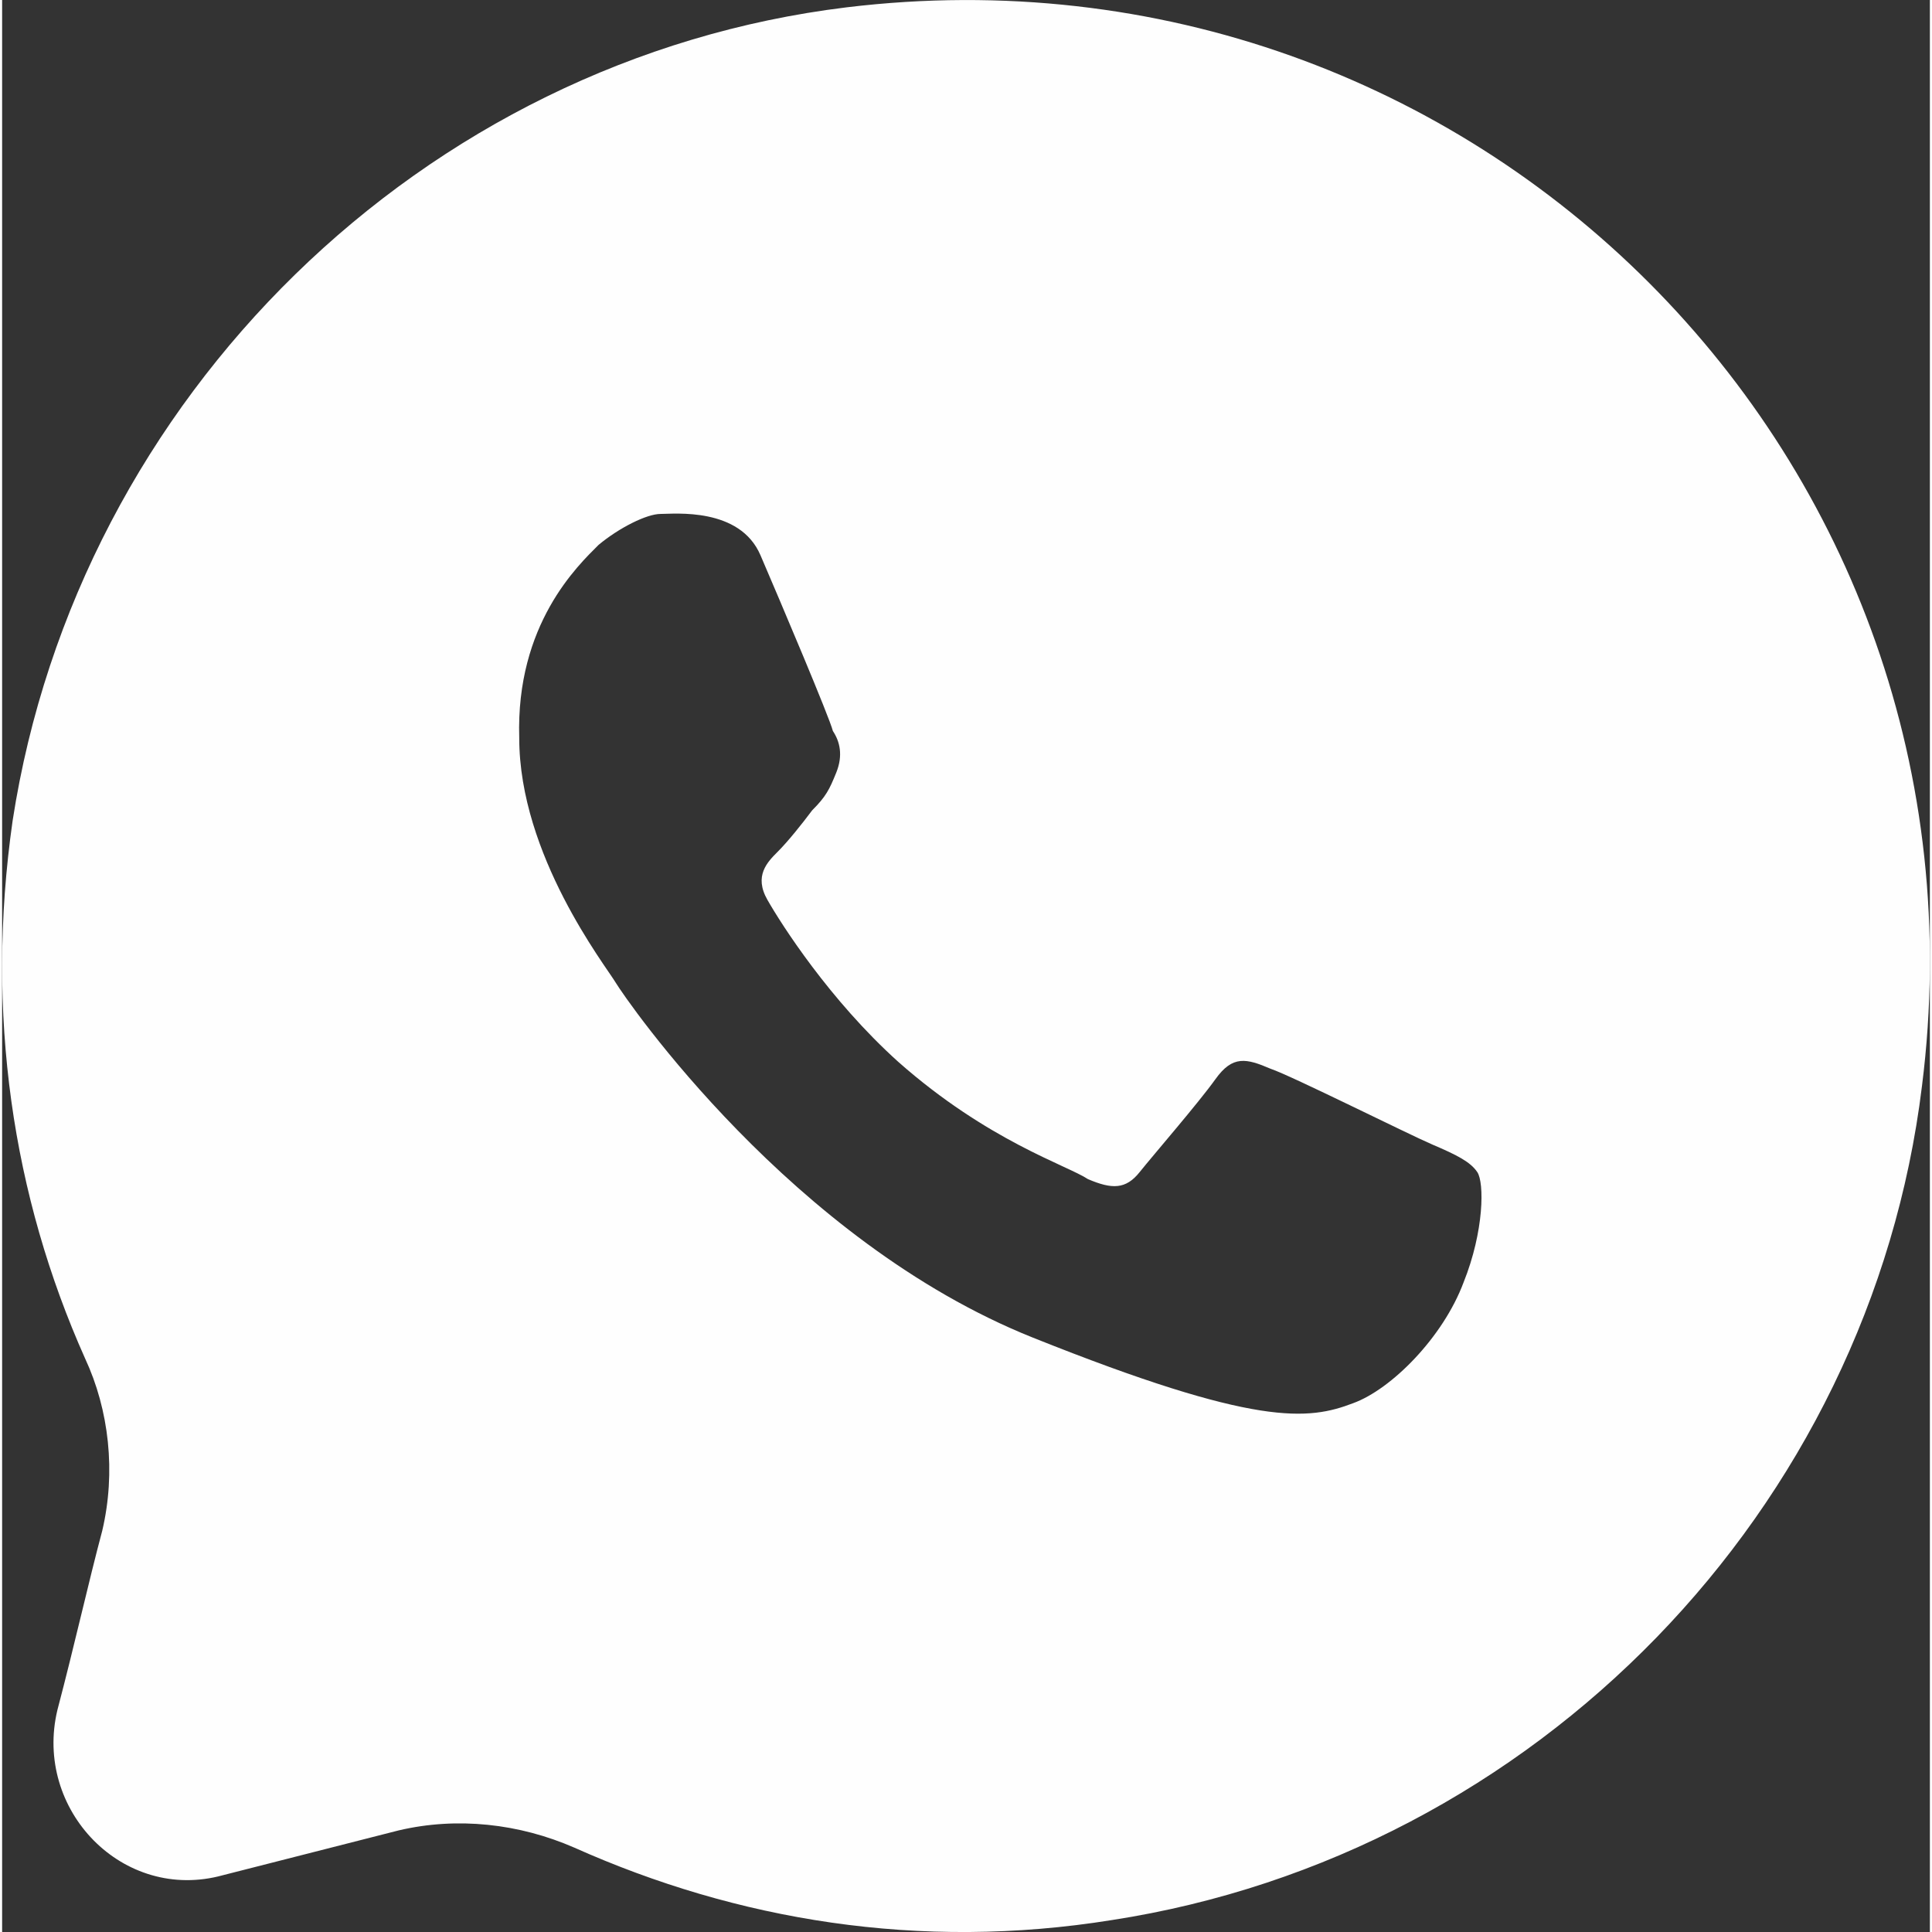 <?xml version="1.0" encoding="UTF-8"?> <!-- Creator: CorelDRAW 2018 (64-Bit) --> <svg xmlns="http://www.w3.org/2000/svg" xmlns:xlink="http://www.w3.org/1999/xlink" xml:space="preserve" width="200px" height="200px" style="shape-rendering:geometricPrecision; text-rendering:geometricPrecision; image-rendering:optimizeQuality; fill-rule:evenodd; clip-rule:evenodd" viewBox="0 0 200 200.44"><rect x="0" y="0" width="200" height="200.44" fill="#333333" stroke="none"/> <defs> <style type="text/css"> <![CDATA[ .fil0 {fill:#FEFEFE} ]]> </style> </defs> <g id="Слой_x0020_1">  <g id="Layer_2"> <path class="fil0" d="M10.39 158.8c-1.43,5.36 -2.86,11.8 -4.65,18.59 -2.5,10.37 6.79,20.02 17.16,17.16l18.24 -4.65c6.08,-1.43 12.51,-0.71 18.23,1.79 16.81,7.51 35.76,10.73 55.78,7.51 43.98,-6.79 78.66,-42.55 84.03,-86.53 8.22,-65.07 -46.48,-119.78 -111.56,-111.91 -43.98,5.36 -79.74,40.4 -86.53,84.38 -2.86,20.02 0,38.97 7.51,55.78 2.5,5.36 3.22,11.8 1.79,17.88zm51.49 -102.27c2.14,-1.78 5,-3.21 6.43,-3.21 1.43,0 8.23,-0.72 10.37,4.29 2.15,5 7.15,16.8 7.51,18.23 0.72,1.08 1.07,2.51 0.36,4.29 -0.72,1.79 -1.08,2.51 -2.51,3.94 -1.07,1.43 -2.5,3.22 -3.57,4.29 -1.07,1.07 -2.5,2.5 -1.07,5 1.43,2.51 6.43,10.37 13.58,16.81 9.3,8.22 17.52,10.73 19.67,12.16 2.5,1.07 3.93,1.07 5.36,-0.72 1.43,-1.79 6.08,-7.15 7.87,-9.65 1.79,-2.51 3.22,-2.15 5.72,-1.08 2.15,0.72 14.3,6.8 16.8,7.87 2.51,1.07 3.94,1.79 4.65,2.86 0.72,1.07 0.72,6.08 -1.43,11.44 -2.14,5.72 -7.51,11.09 -11.44,12.52 -4.65,1.78 -10.01,2.5 -33.25,-6.8 -25.03,-10.01 -42.19,-35.04 -43.27,-36.82 -1.07,-1.79 -10.01,-13.23 -10.01,-25.39 -0.36,-11.8 6.08,-17.88 8.23,-20.03z"></path> </g> </g> </svg> 